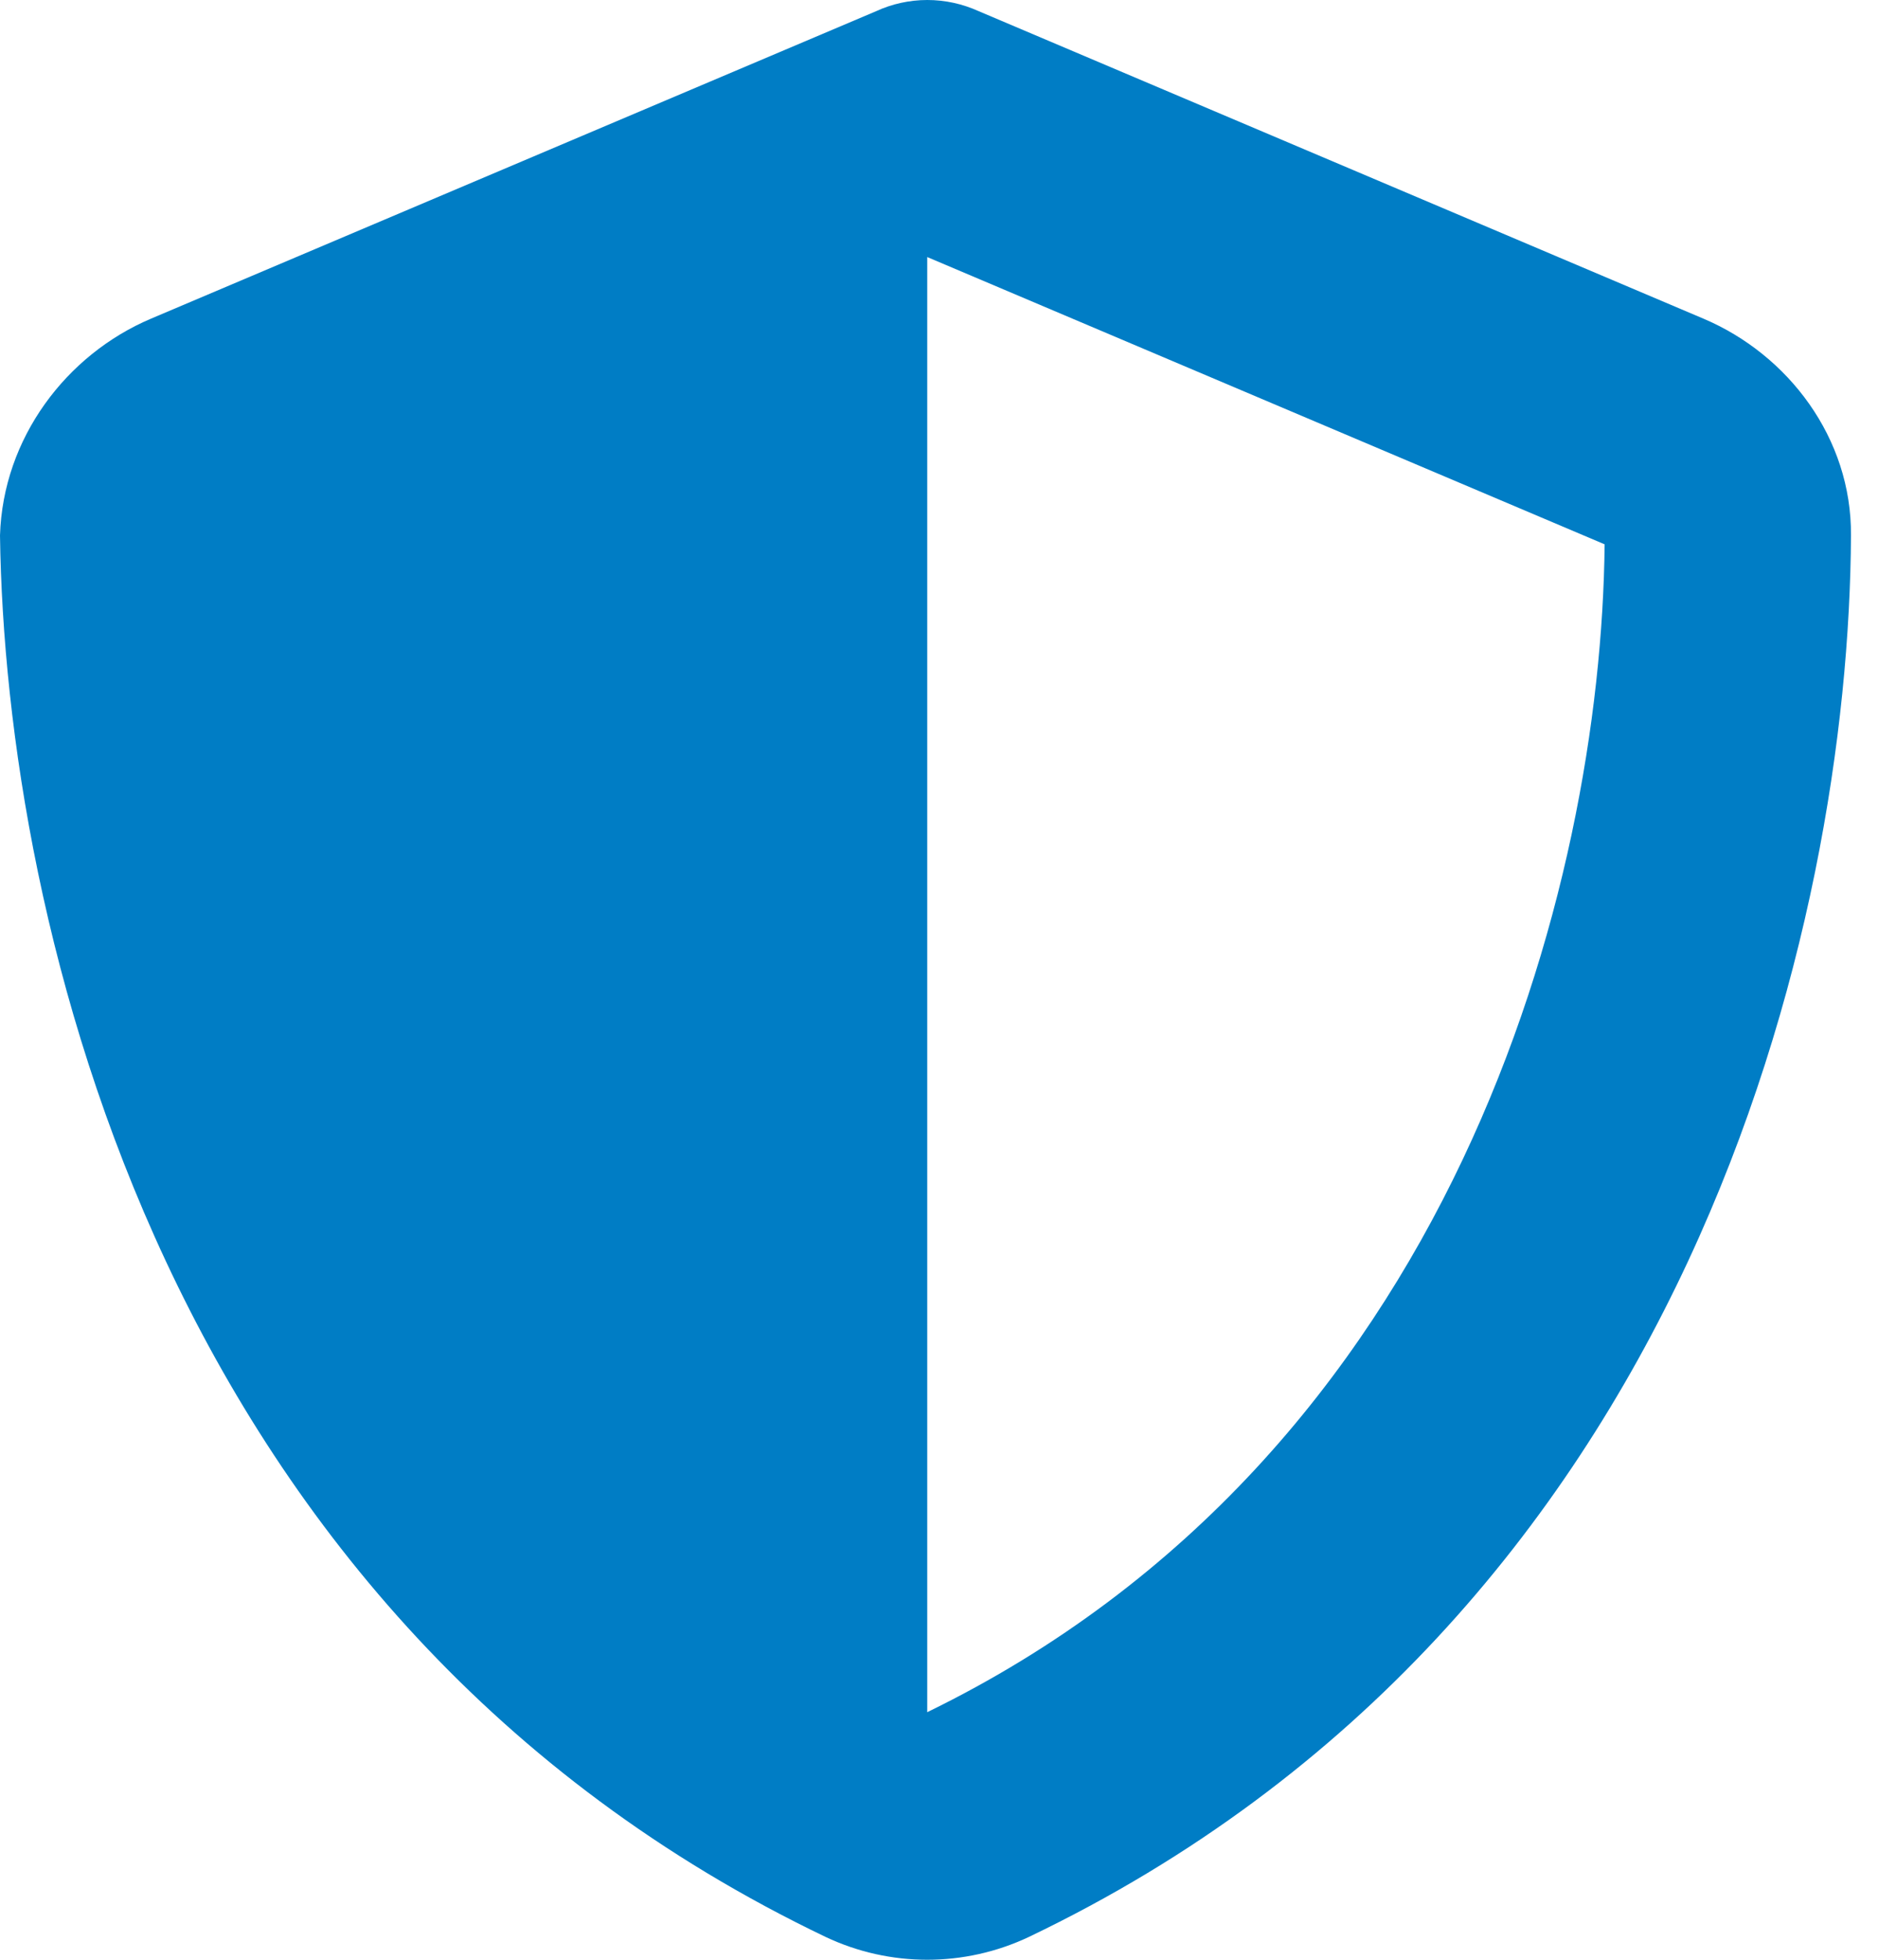 <svg width="46" height="48" viewBox="0 0 46 48" fill="none" xmlns="http://www.w3.org/2000/svg">
<path d="M22.712 6.26112e-09C23.155 -2.82771e-05 23.579 0.096 23.975 0.275L41.727 7.806C43.801 8.686 45.357 10.73 45.338 13.115C45.291 22.552 41.445 39.663 25.201 47.441C23.626 48.186 21.797 48.186 20.223 47.441C3.974 39.663 0.131 22.552 0 13.115C0.073 10.73 1.623 8.686 3.696 7.806L21.458 0.275C21.844 0.096 22.278 -2.82771e-05 22.712 6.26112e-09ZM22.712 41.936C35.637 35.638 39.22 21.694 39.304 13.332L22.712 6.296V41.936Z" fill="#007DC5"/>
</svg>
